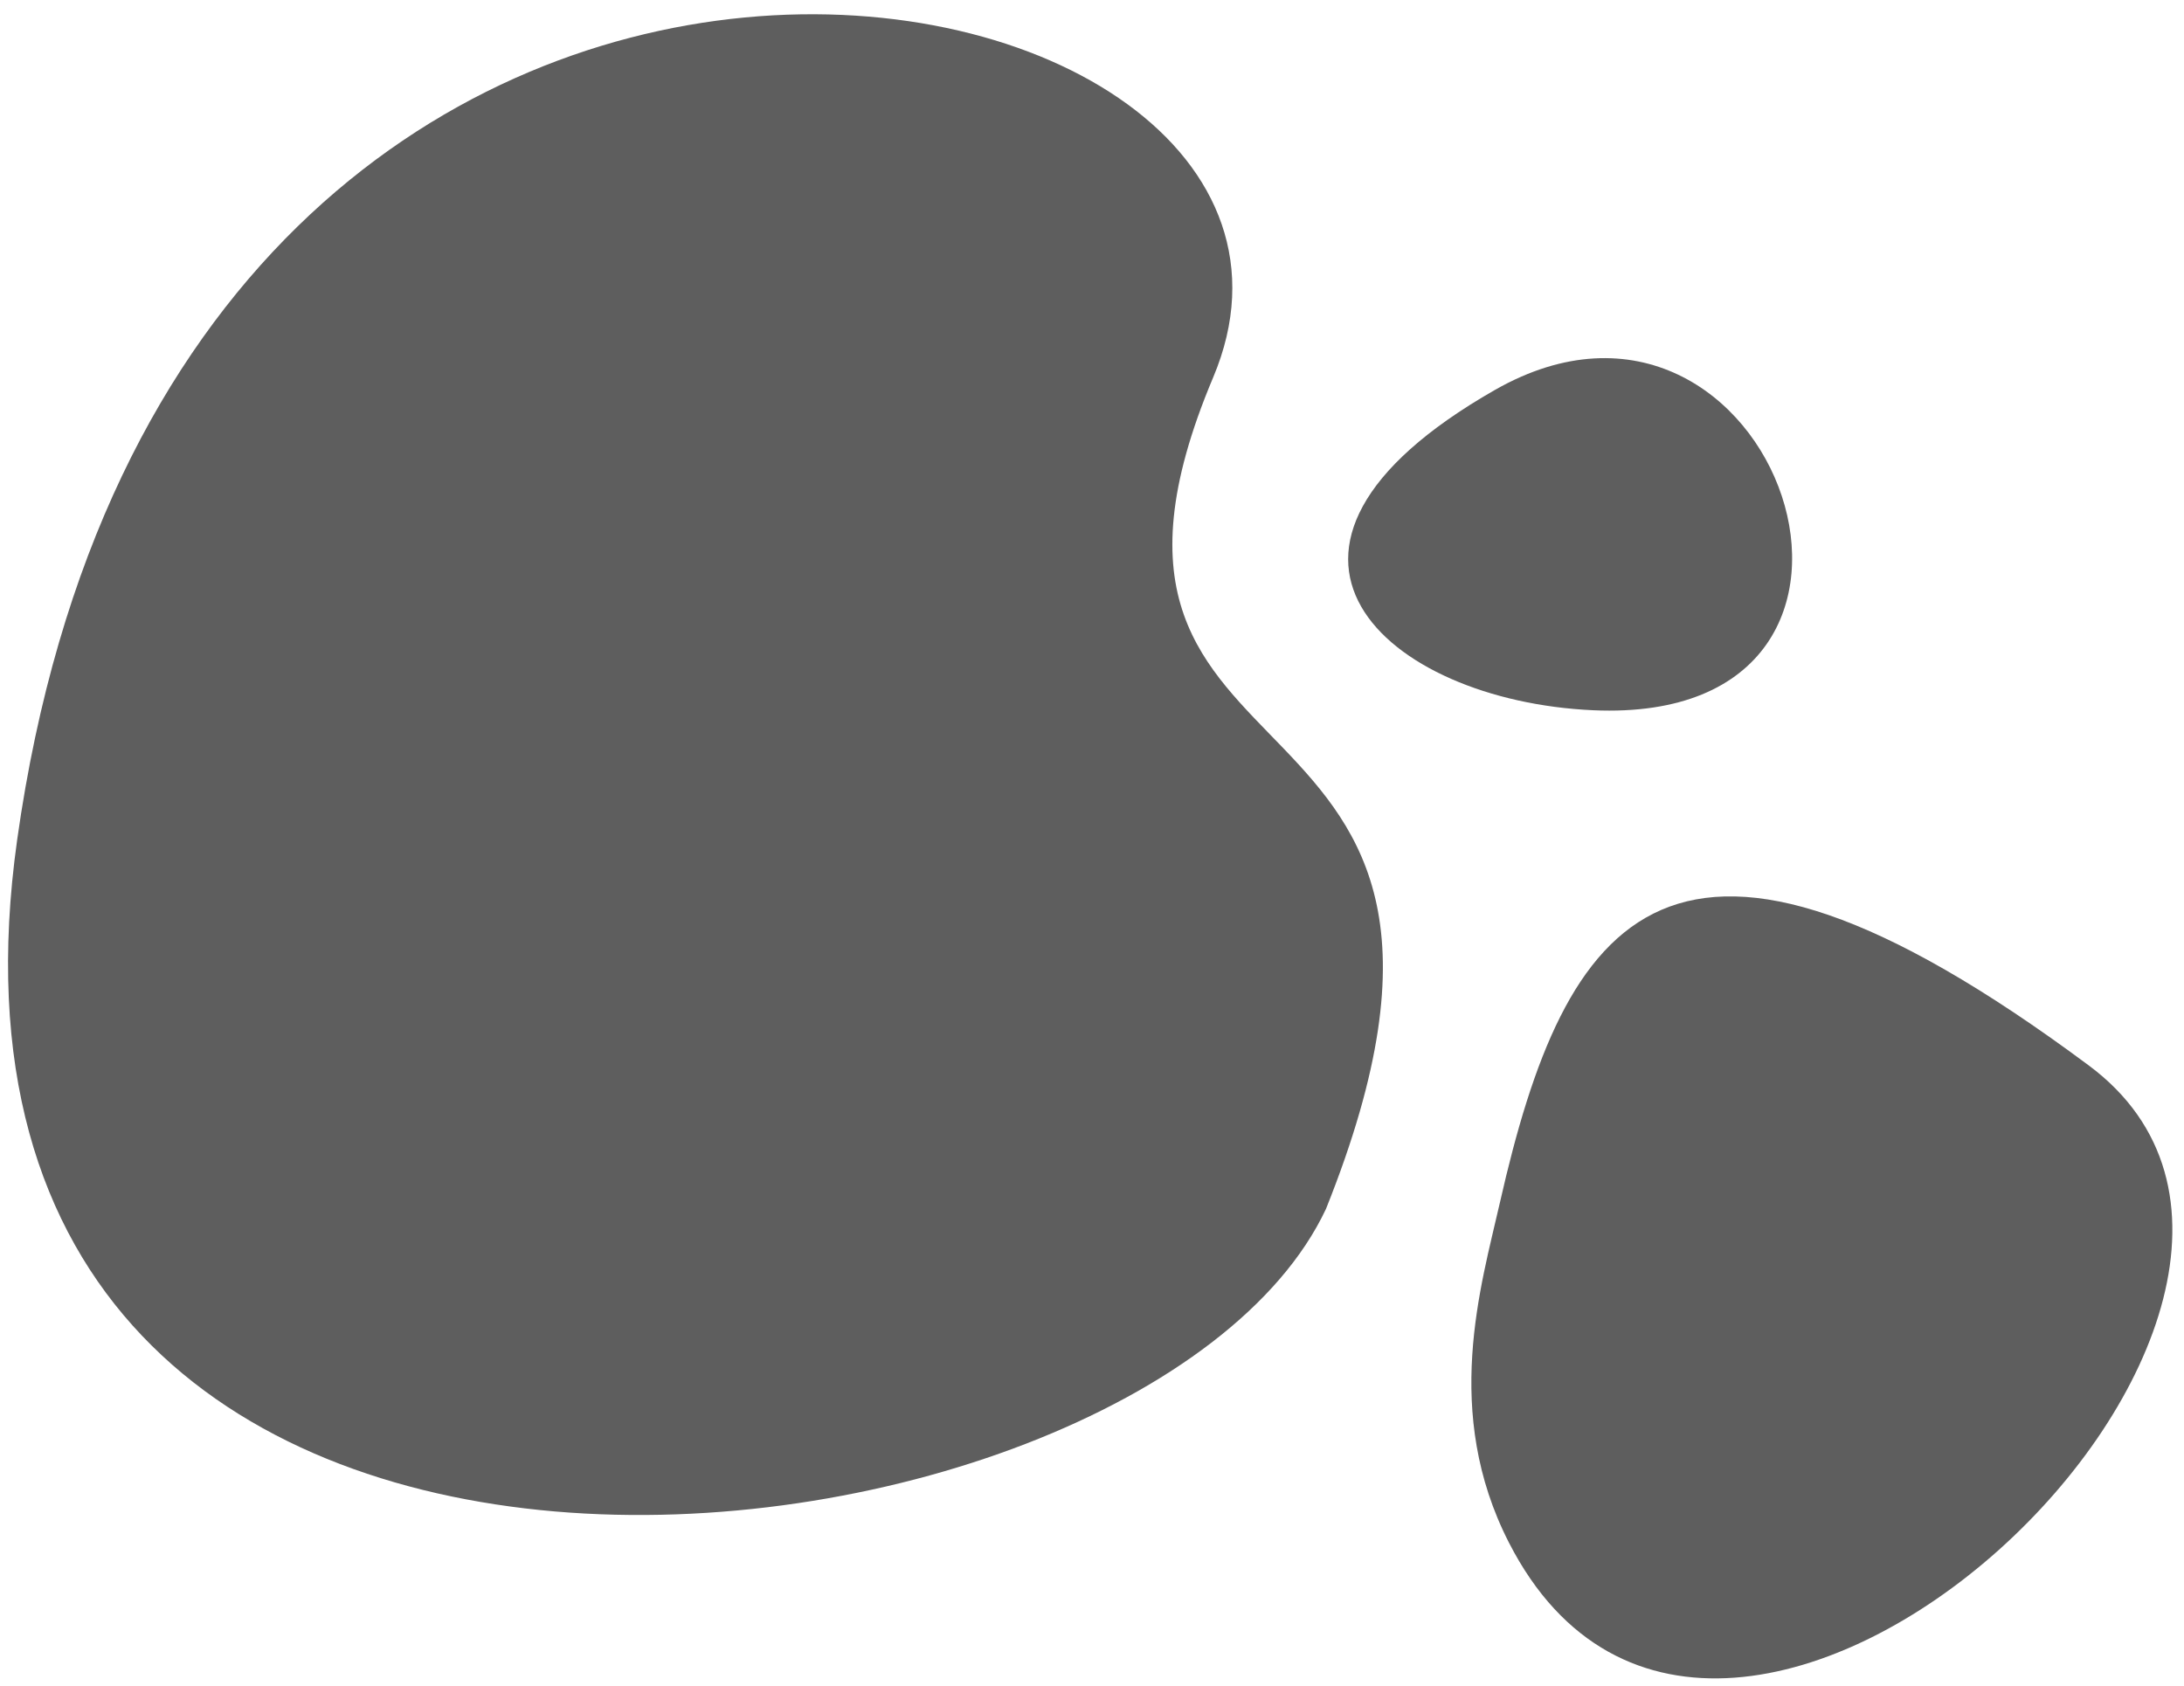 <?xml version="1.0" encoding="UTF-8"?> <svg xmlns="http://www.w3.org/2000/svg" width="149" height="115" viewBox="0 0 149 115" fill="none"> <path d="M1.17 57.302C-7.54 119.283 77.946 109.109 90.463 82.478C105.751 44.316 70.083 55.839 82.765 25.753C95.447 -4.333 12.057 -20.173 1.17 57.302Z" fill="#5E5E5E"></path> <path d="M108.68 48.456C94.56 47.821 82.86 37.522 101.986 26.605C121.113 15.689 132.829 49.541 108.68 48.456Z" fill="#5E5E5E"></path> <path d="M102.336 82.015C101.032 87.76 98.388 96.347 102.946 105.249C117.53 133.732 164.329 88.915 142.498 72.686C113.877 51.411 106.751 62.565 102.336 82.015Z" fill="#5E5E5E"></path> </svg> 